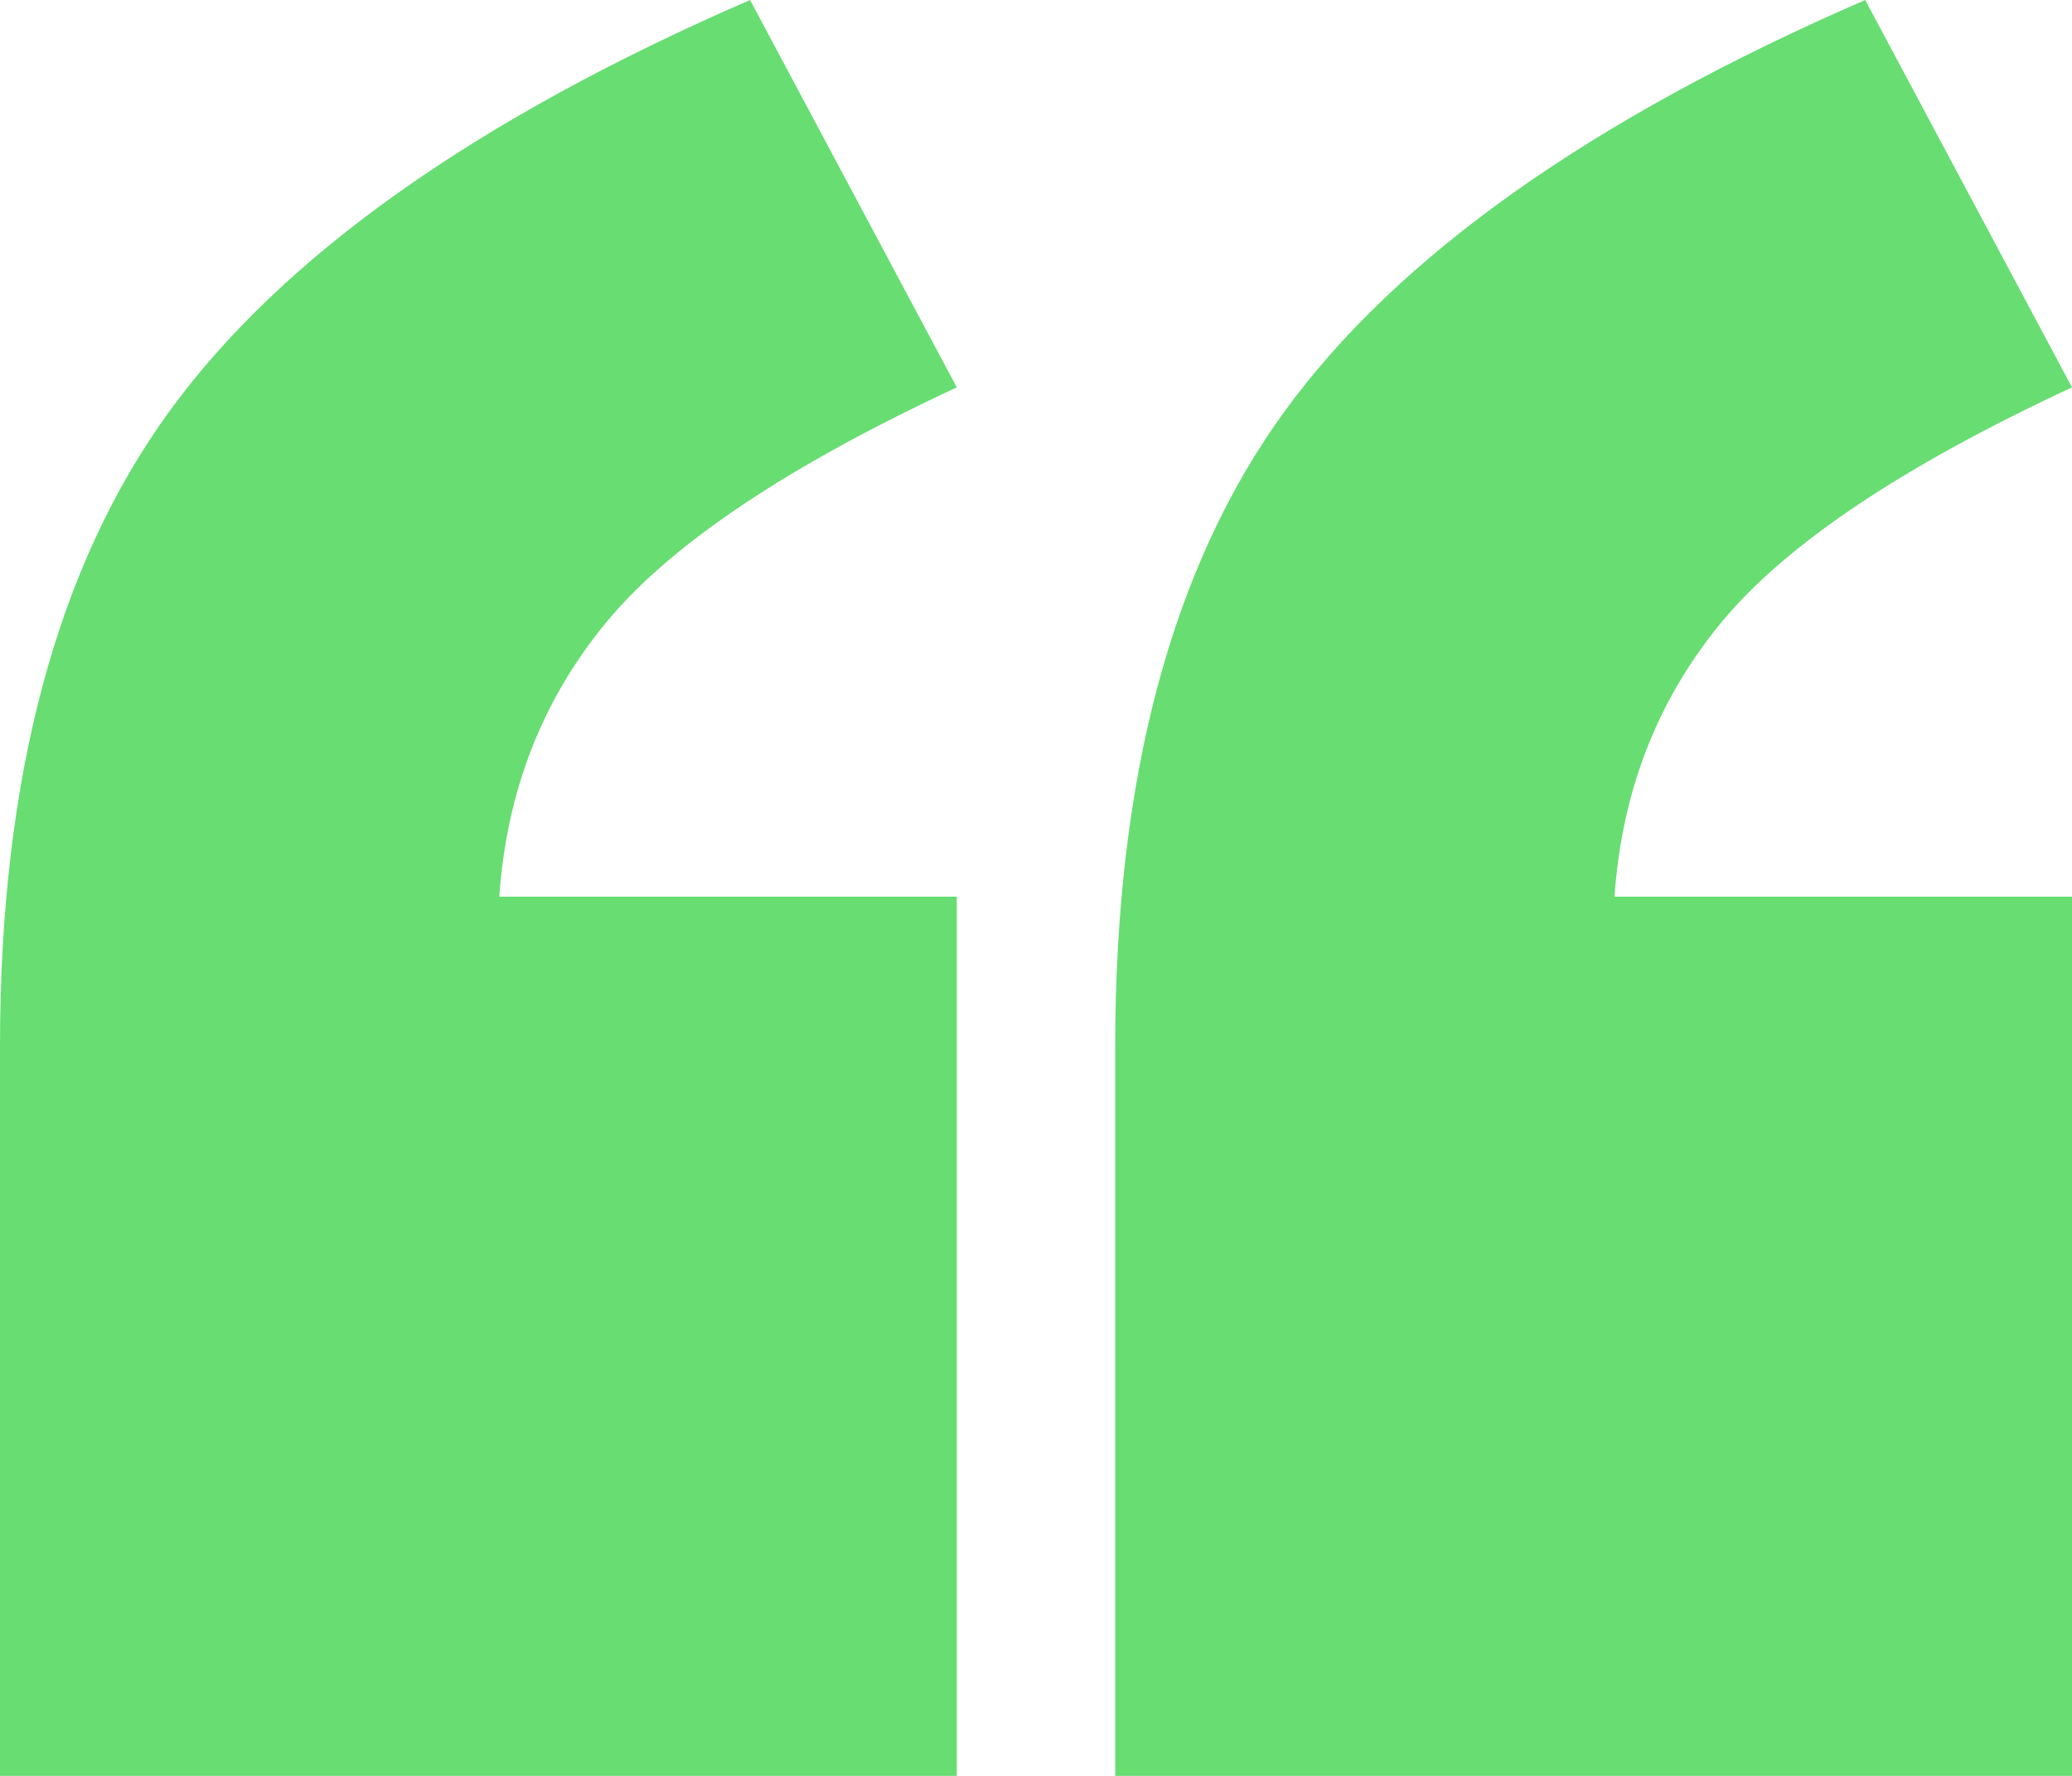 <?xml version="1.0" encoding="UTF-8"?>
<svg width="35px" height="30px" viewBox="0 0 35 30" version="1.1" xmlns="http://www.w3.org/2000/svg" xmlns:xlink="http://www.w3.org/1999/xlink">
    <title>BC7FE444-D554-43D7-AB26-9D3A05522F06</title>
    <g id="About" stroke="none" stroke-width="1" fill="none" fill-rule="evenodd">
        <g transform="translate(-215, -2943)" fill="#67DD72" id="Group-6">
            <g transform="translate(135, 2943)">
                <g id="“" transform="translate(80, 0)">
                    <path d="M16.162,30 L0,30 L0,17.684 C0,13.15 0.954,9.571 2.861,6.949 C4.768,4.326 8.038,2.01 12.67,0 L16.162,6.544 C13.314,7.868 11.345,9.185 10.255,10.496 C9.165,11.808 8.558,13.358 8.434,15.147 L16.162,15.147 L16.162,30 Z M35,30 L18.838,30 L18.838,17.684 C18.838,13.15 19.791,9.571 21.699,6.949 C23.606,4.326 26.875,2.01 31.507,0 L35,6.544 C32.151,7.868 30.182,9.185 29.092,10.496 C28.002,11.808 27.396,13.358 27.272,15.147 L35,15.147 L35,30 Z" id="Shape"></path>
                </g>
            </g>
        </g>
    </g>
</svg>
